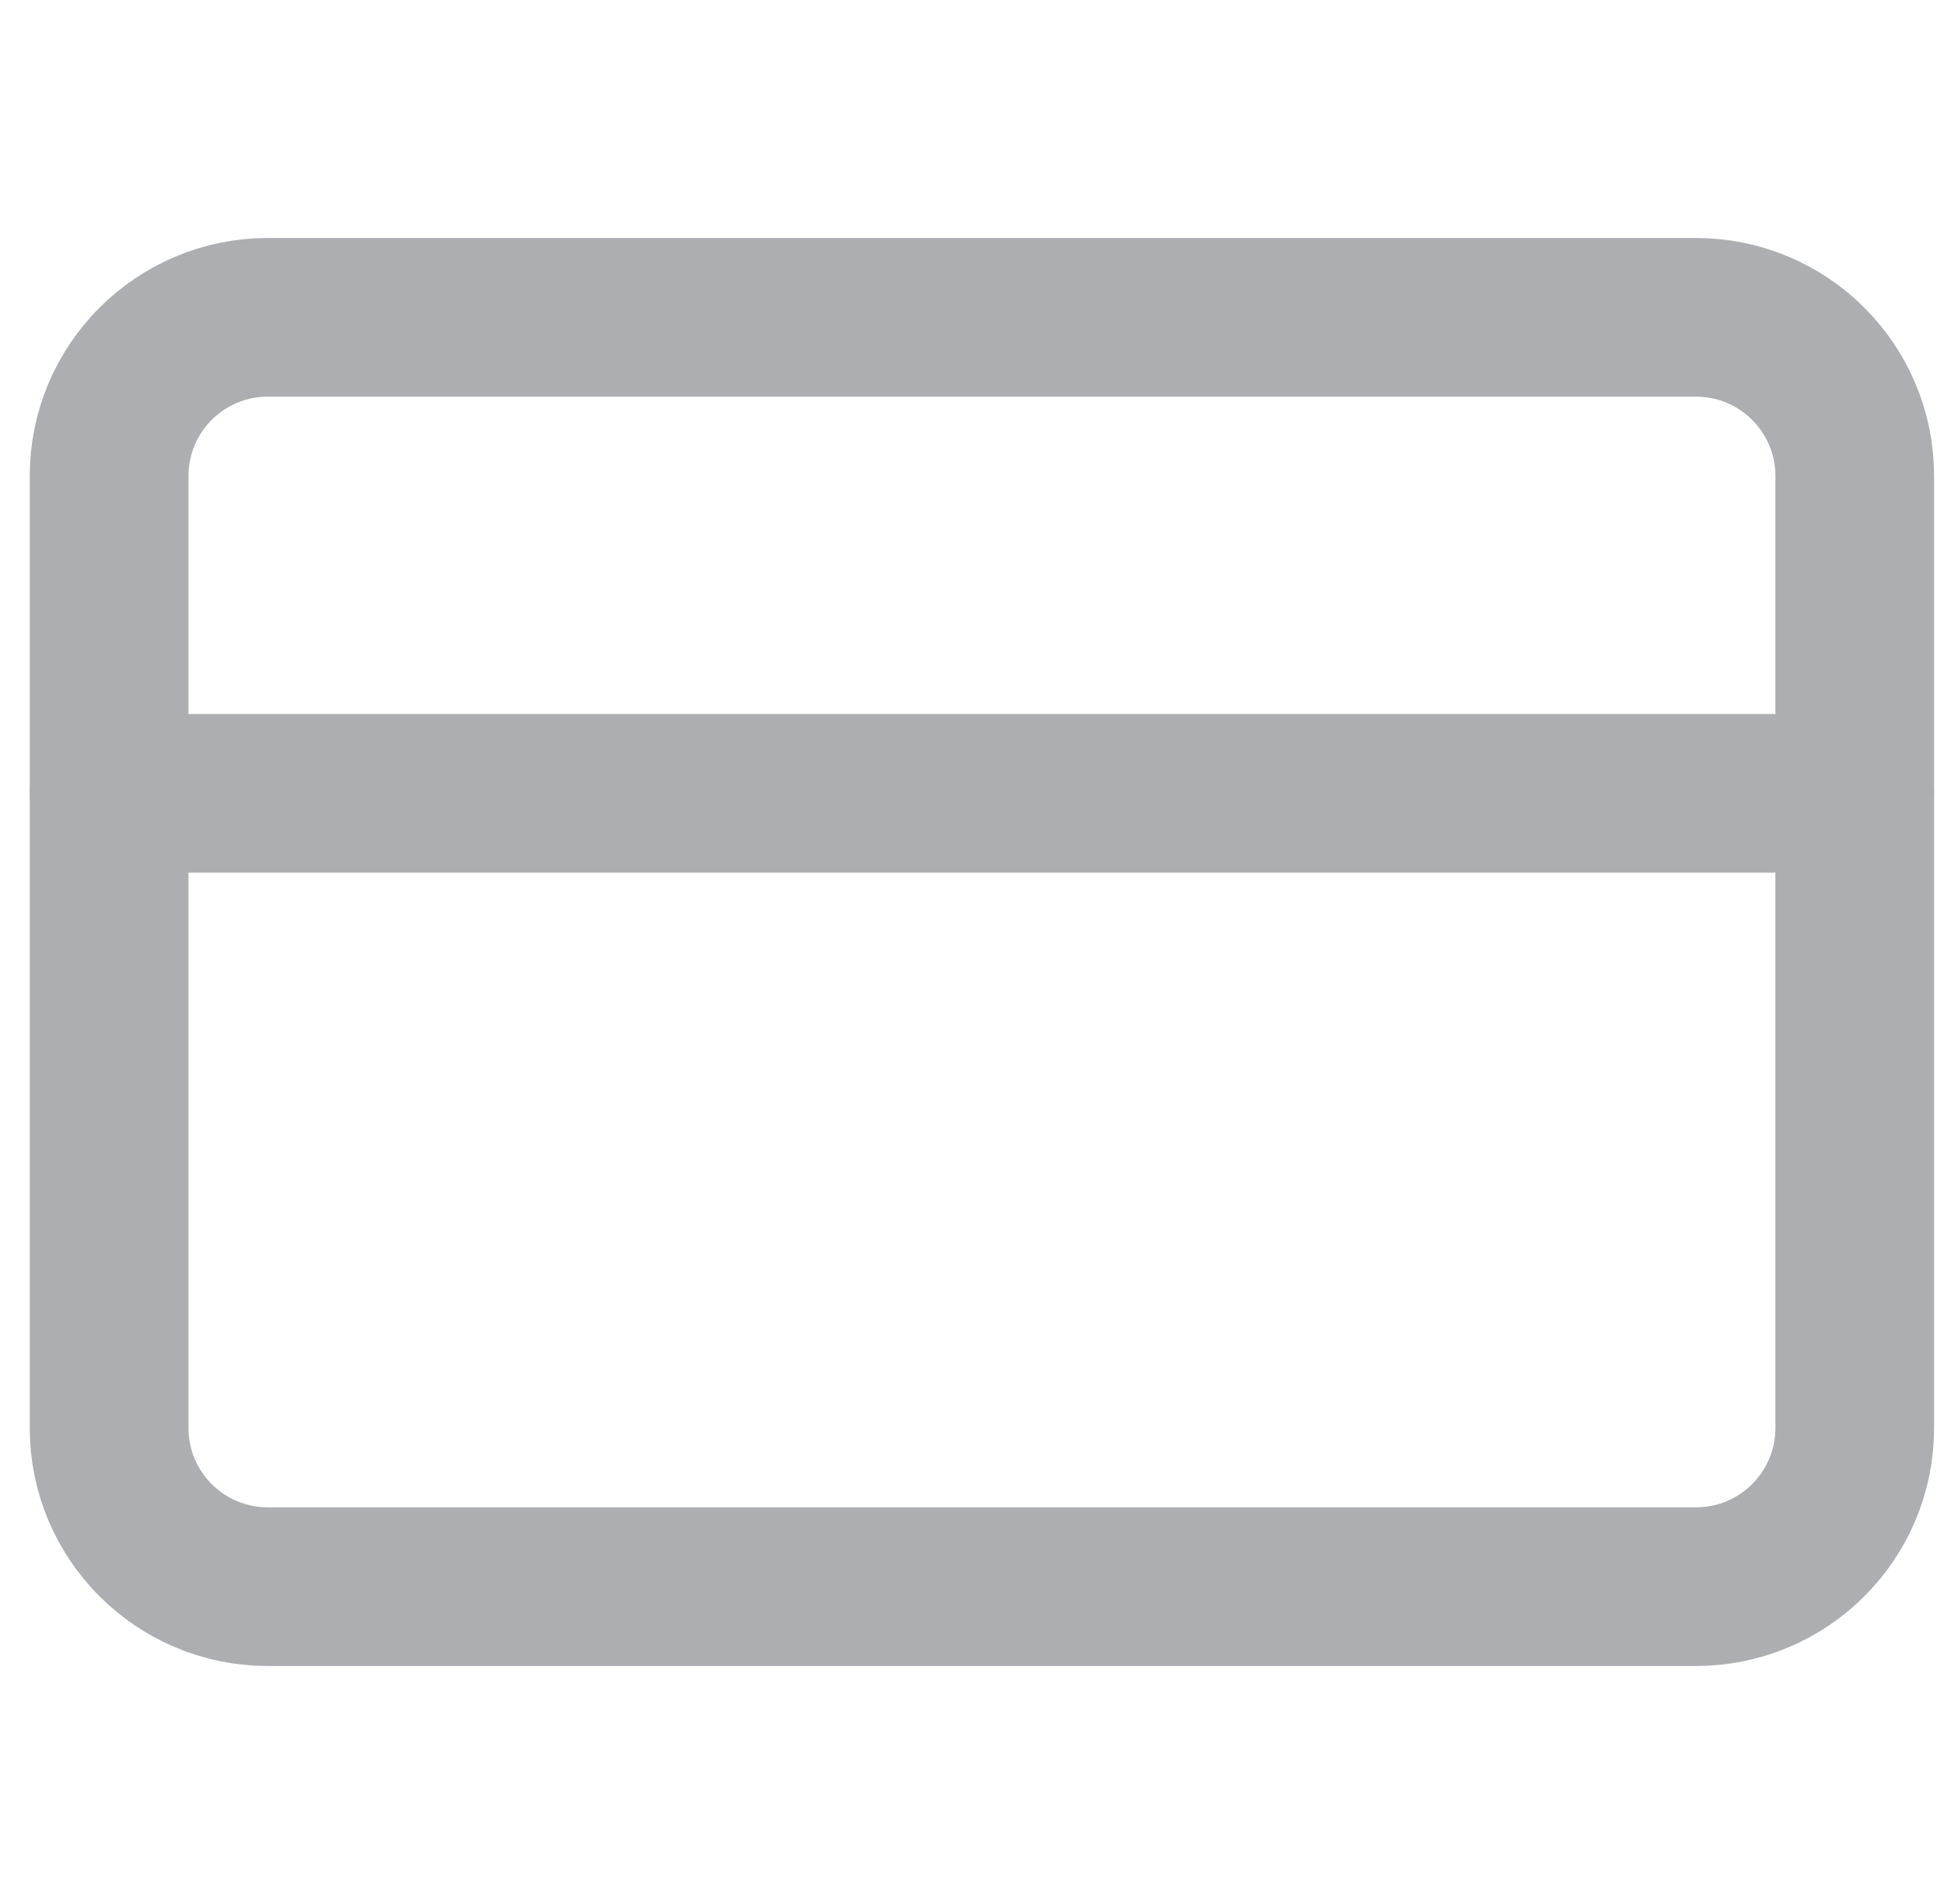 <svg width="49" height="48" viewBox="0 0 49 48" fill="none" xmlns="http://www.w3.org/2000/svg">
<g clip-path="url(#clip0_2053_58)">
<path d="M42.75 8H6.75C4.541 8 2.75 9.791 2.75 12V36C2.75 38.209 4.541 40 6.75 40H42.75C44.959 40 46.75 38.209 46.75 36V12C46.75 9.791 44.959 8 42.75 8Z" stroke="#ACAEB2" stroke-width="4" stroke-linecap="round" stroke-linejoin="round"/>
<path d="M2.75 20H46.75" stroke="#ACAEB2" stroke-width="4" stroke-linecap="round" stroke-linejoin="round"/>
</g>
<defs>
<clipPath id="clip0_2053_58">
<rect width="48" height="48" fill="white" transform="translate(0.75)"/>
</clipPath>
</defs>
</svg>

